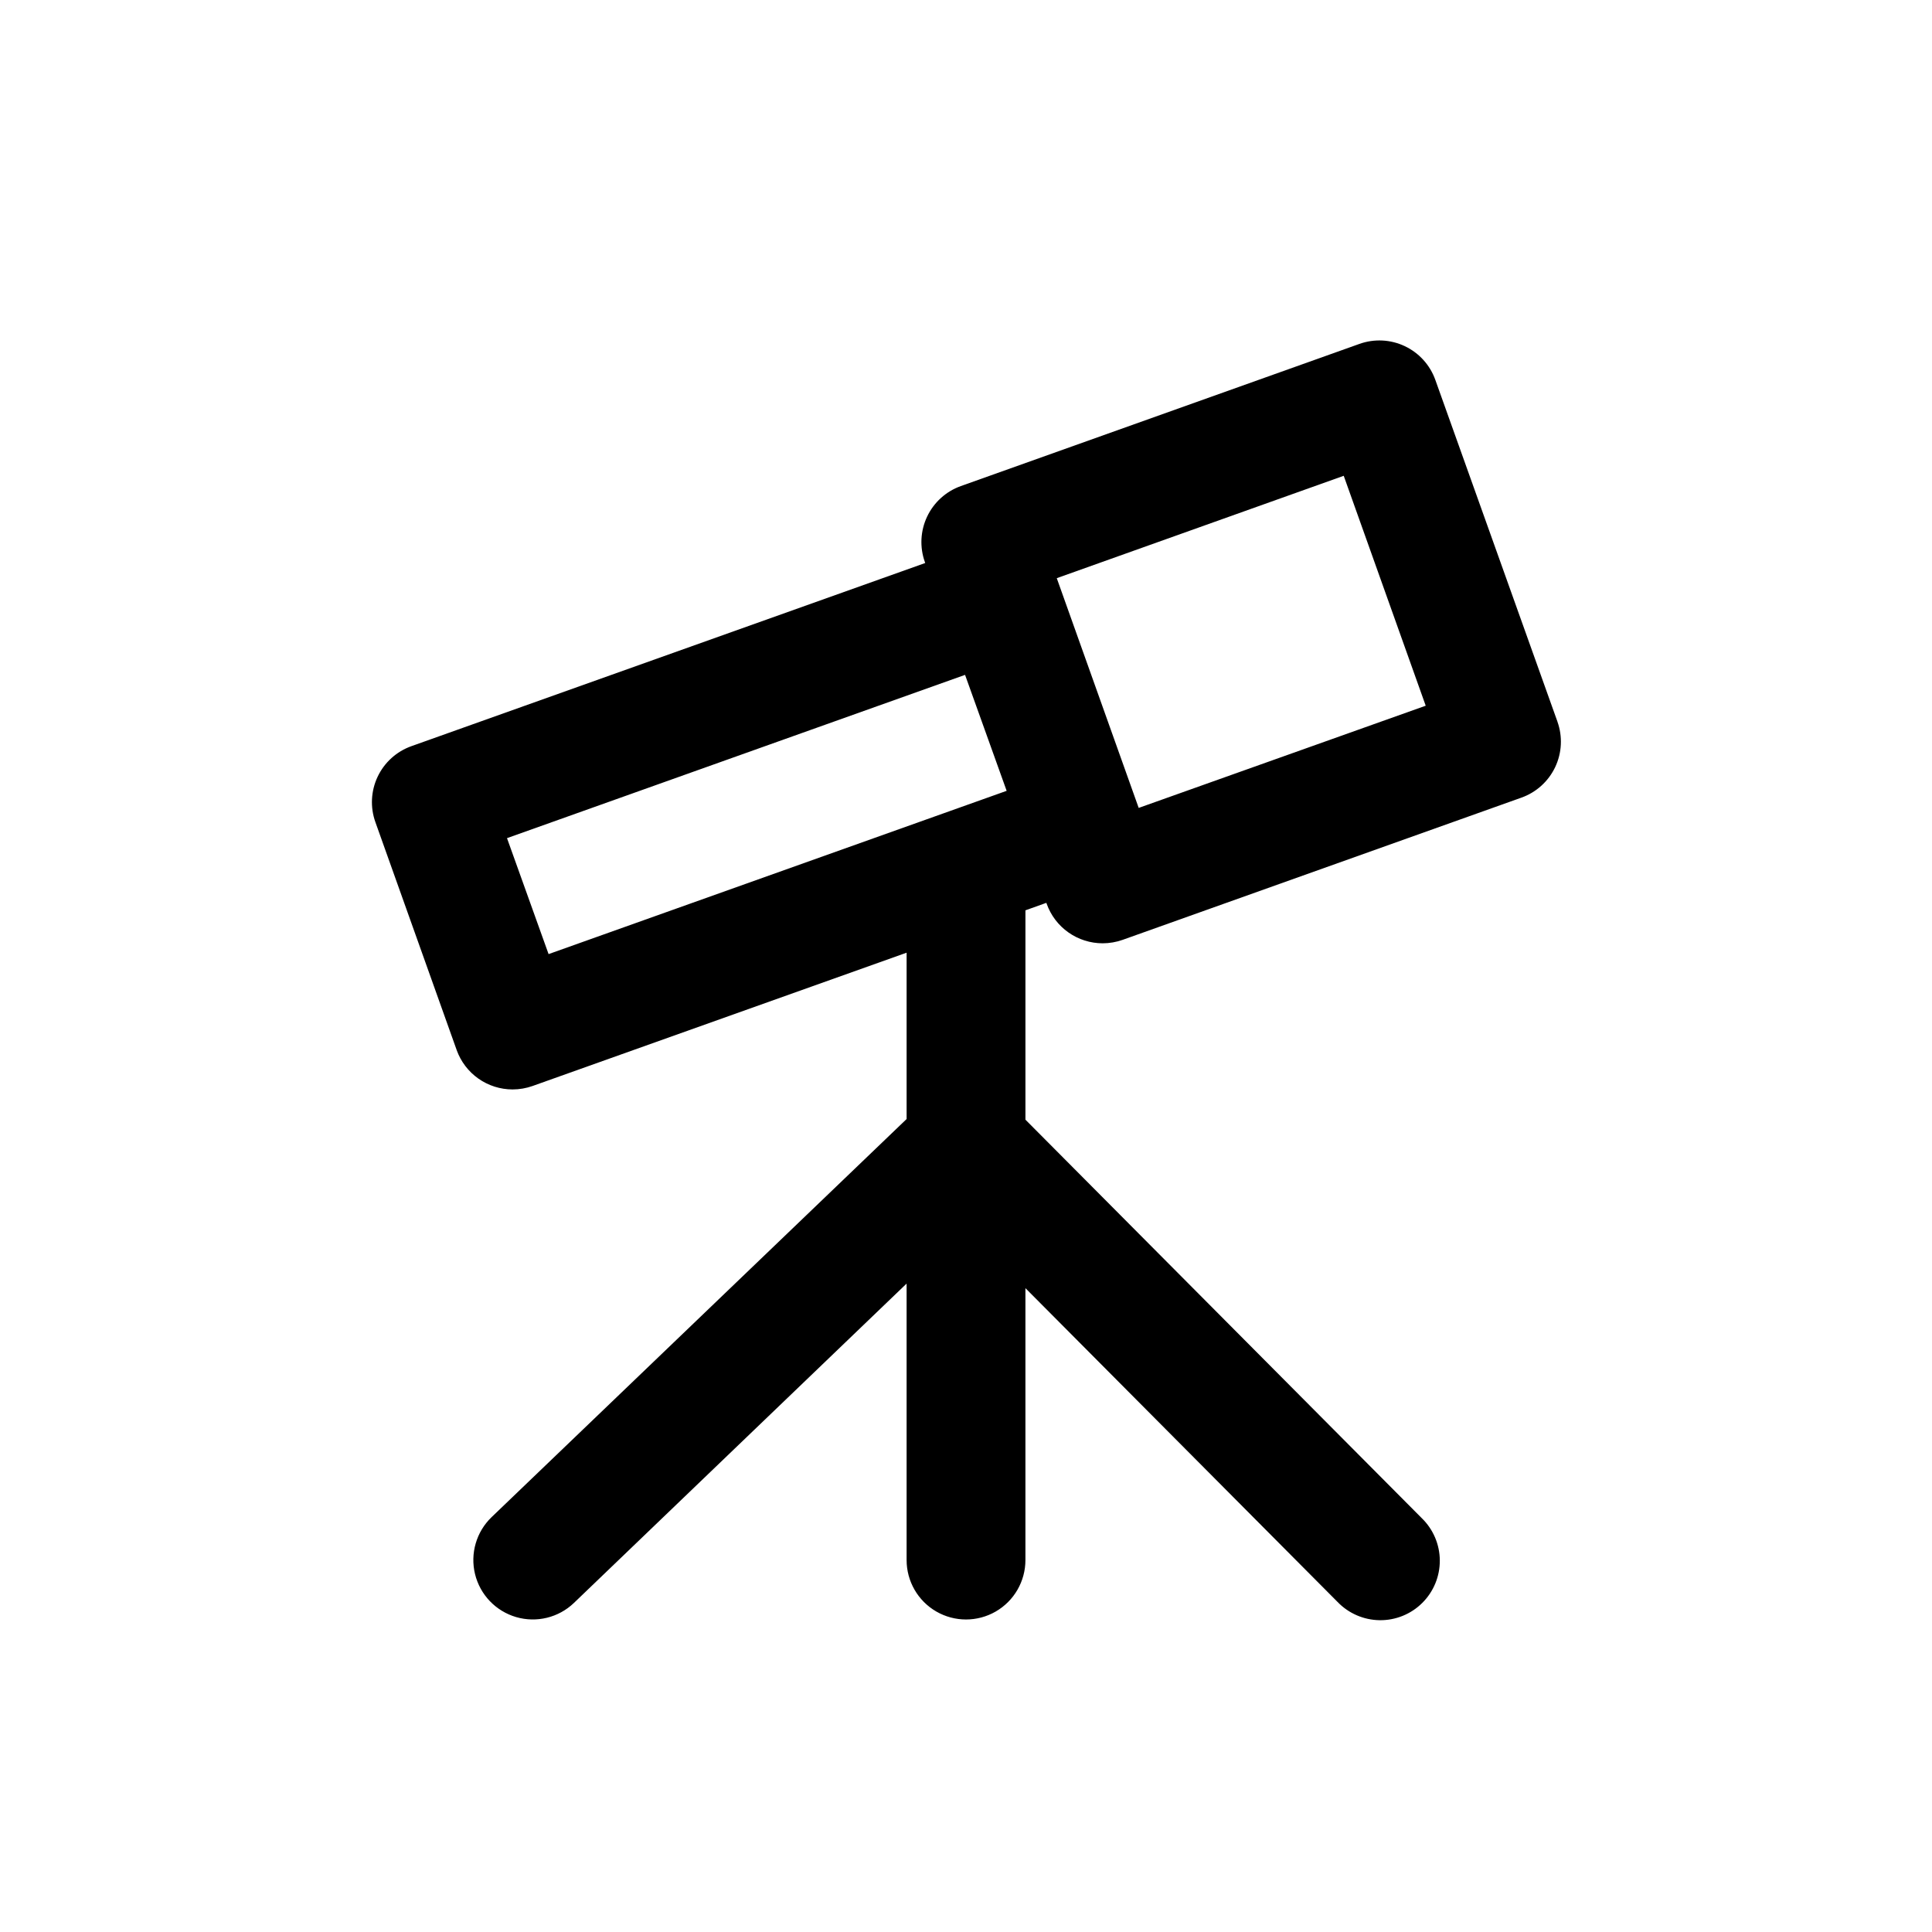 <?xml version="1.0" encoding="UTF-8"?>
<!-- Uploaded to: ICON Repo, www.iconrepo.com, Generator: ICON Repo Mixer Tools -->
<svg fill="#000000" width="800px" height="800px" version="1.1" viewBox="144 144 512 512" xmlns="http://www.w3.org/2000/svg">
 <path d="m556.75 335.27-32.371-90.59c-1.402-3.934-4.309-7.148-8.082-8.938-3.773-1.789-8.105-2.008-12.039-0.602l-105.62 37.672c-3.934 1.402-7.148 4.312-8.938 8.086-1.789 3.773-2.008 8.102-0.605 12.035l0.094 0.27-136.17 48.539c-3.934 1.402-7.148 4.309-8.938 8.082-1.789 3.773-2.008 8.105-0.602 12.039l21.539 60.395h-0.004c1.094 3.059 3.106 5.707 5.758 7.578 2.656 1.871 5.824 2.875 9.074 2.875 1.801-0.004 3.59-0.312 5.289-0.914l99.125-35.328v44.082l-109.96 105.48c-4.066 3.894-5.746 9.66-4.41 15.129 1.34 5.469 5.492 9.805 10.895 11.383 5.406 1.574 11.238 0.148 15.305-3.746l88.168-84.637v73.27c0 5.625 3 10.824 7.871 13.637s10.875 2.812 15.746 0 7.871-8.012 7.871-13.637v-72.059l82.719 83.16c2.926 3.043 6.953 4.785 11.176 4.836 4.219 0.047 8.285-1.602 11.277-4.582 2.996-2.977 4.668-7.031 4.644-11.254-0.023-4.223-1.742-8.258-4.773-11.199l-105.04-105.61v-55.48l5.543-1.984 0.094 0.27c1.09 3.059 3.102 5.707 5.758 7.578s5.824 2.875 9.074 2.875c1.801-0.004 3.59-0.312 5.289-0.914l105.69-37.691c3.934-1.402 7.148-4.309 8.938-8.082 1.789-3.773 2.004-8.105 0.602-12.039zm-267.37 61.578-11.02-30.73 121.39-43.27 11.02 30.73zm156.39-38.746-0.094-0.25-21.539-60.398-0.078-0.234 76.043-27.129 21.727 60.93z"/>
</svg>